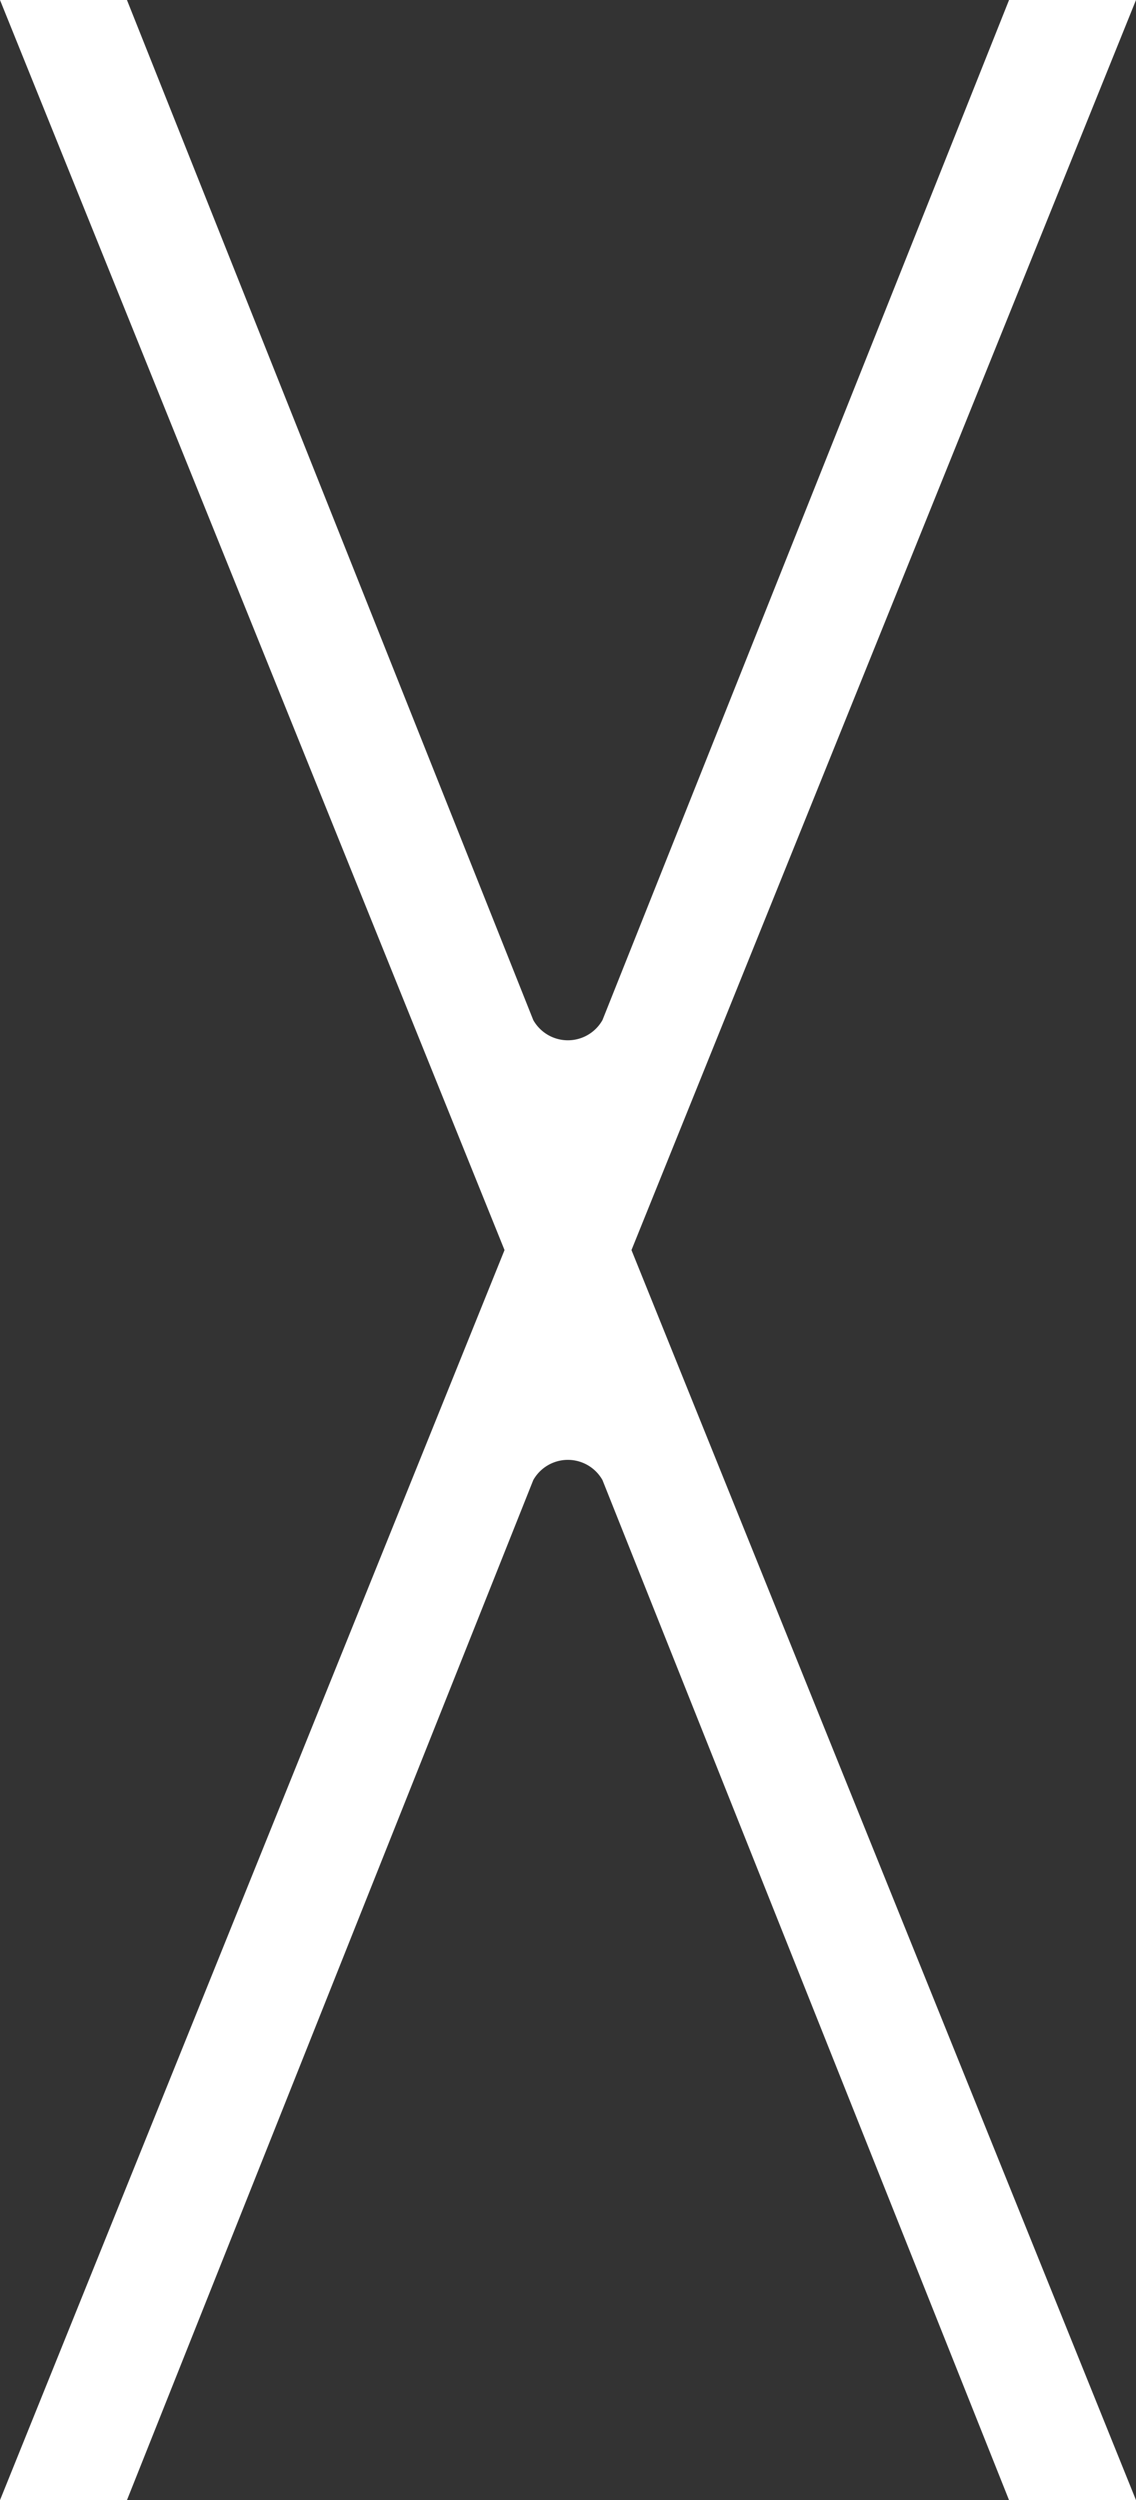 <svg xmlns="http://www.w3.org/2000/svg" width="45.46" height="100" viewBox="0 0 45.46 100"><rect x="0" y="0" width="45.46" height="100" fill="#333333" stroke="none"/><defs><style>.a{fill:#fff;}</style></defs><title>mygex_x</title><path class="a" d="M40.38,0,24.11,40.8a1.59,1.59,0,0,1-2.77,0L5.08,0H0L20.19,50,0,100H5.08L21.34,59.2a1.59,1.59,0,0,1,2.77,0L40.38,100h5.08L25.27,50,45.46,0Z"/></svg>